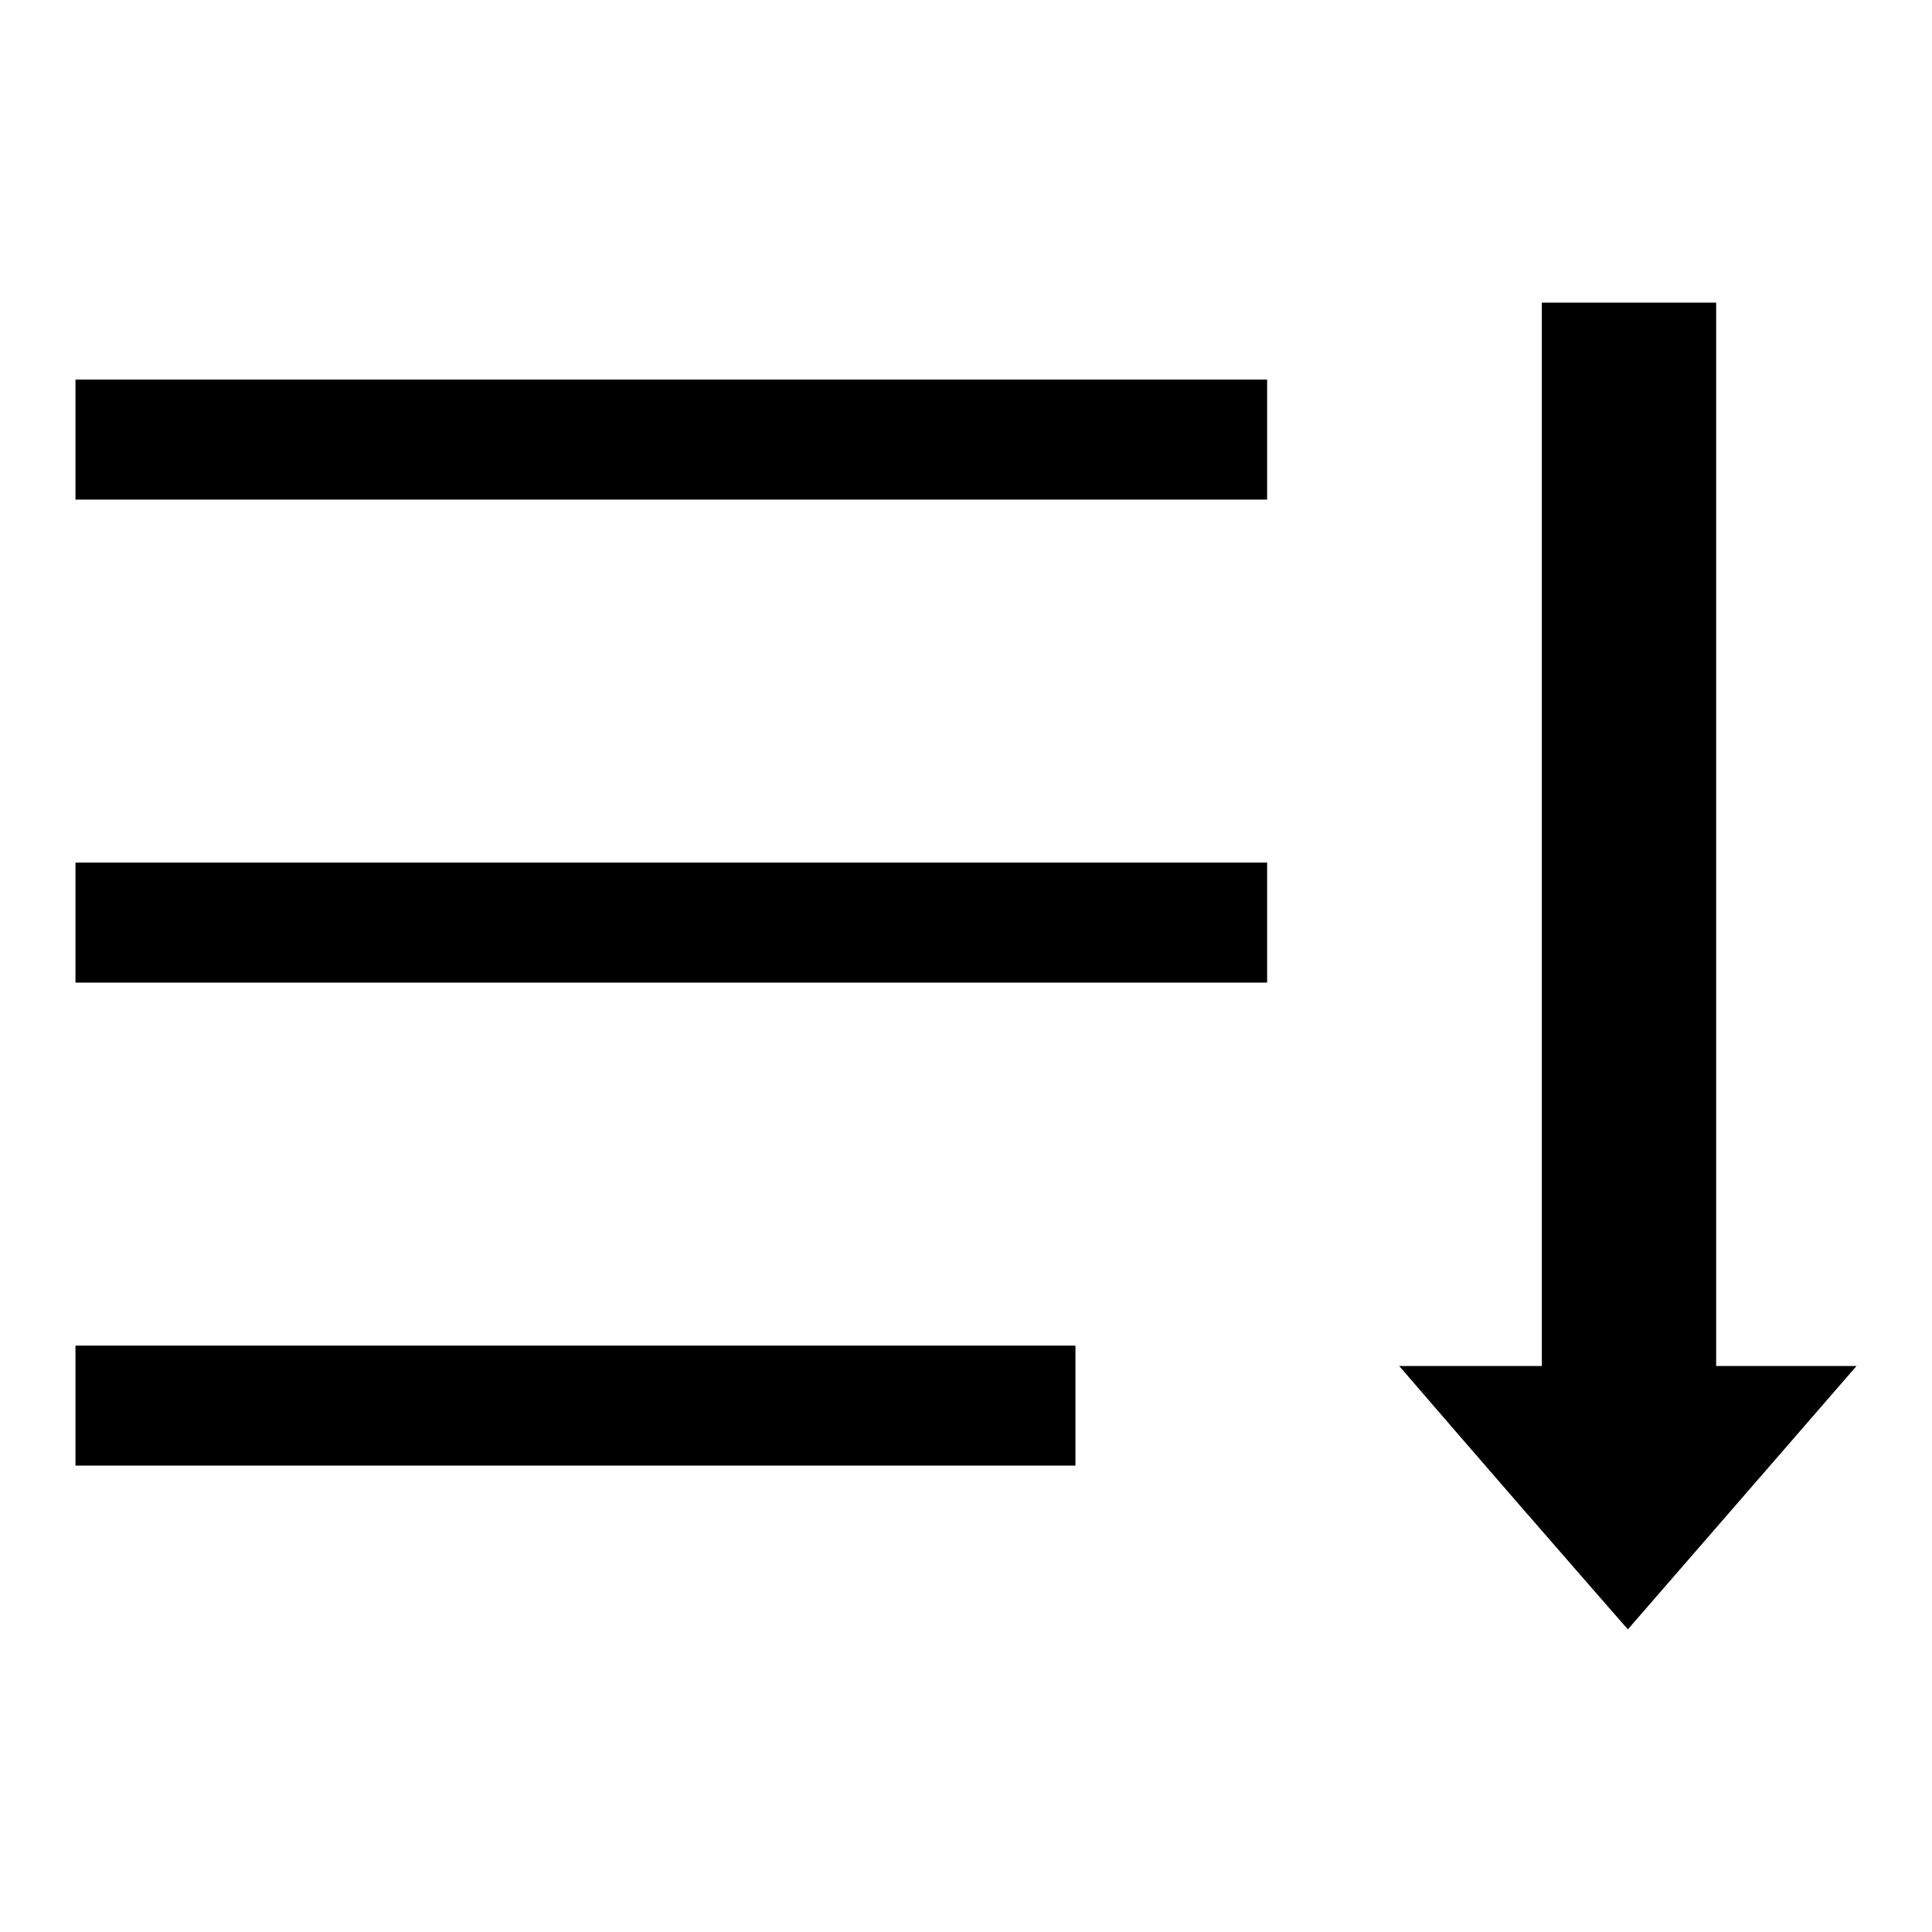 <?xml version="1.0" encoding="utf-8"?>
<!-- Svg Vector Icons : http://www.onlinewebfonts.com/icon -->
<!DOCTYPE svg PUBLIC "-//W3C//DTD SVG 1.1//EN" "http://www.w3.org/Graphics/SVG/1.1/DTD/svg11.dtd">
<svg version="1.1" xmlns="http://www.w3.org/2000/svg" xmlns:xlink="http://www.w3.org/1999/xlink" x="0px" y="0px" viewBox="0 0 256 256" enable-background="new 0 0 256 256" xml:space="preserve">
<g><g><path fill="#000000" d="M215.7,215.9c-5-5.7-21.1-24.2-30.3-34.9h18.9V40.1h23.1V181H246C236.9,191.5,221,209.8,215.7,215.9z"/><path fill="#000000" d="M10,178.3h132.5v15.9H10V178.3z"/><path fill="#000000" d="M10,114.3h157.9v15.9H10V114.3z"/><path fill="#000000" d="M10,50.3h157.9v15.9H10V50.3z"/></g></g>
</svg>